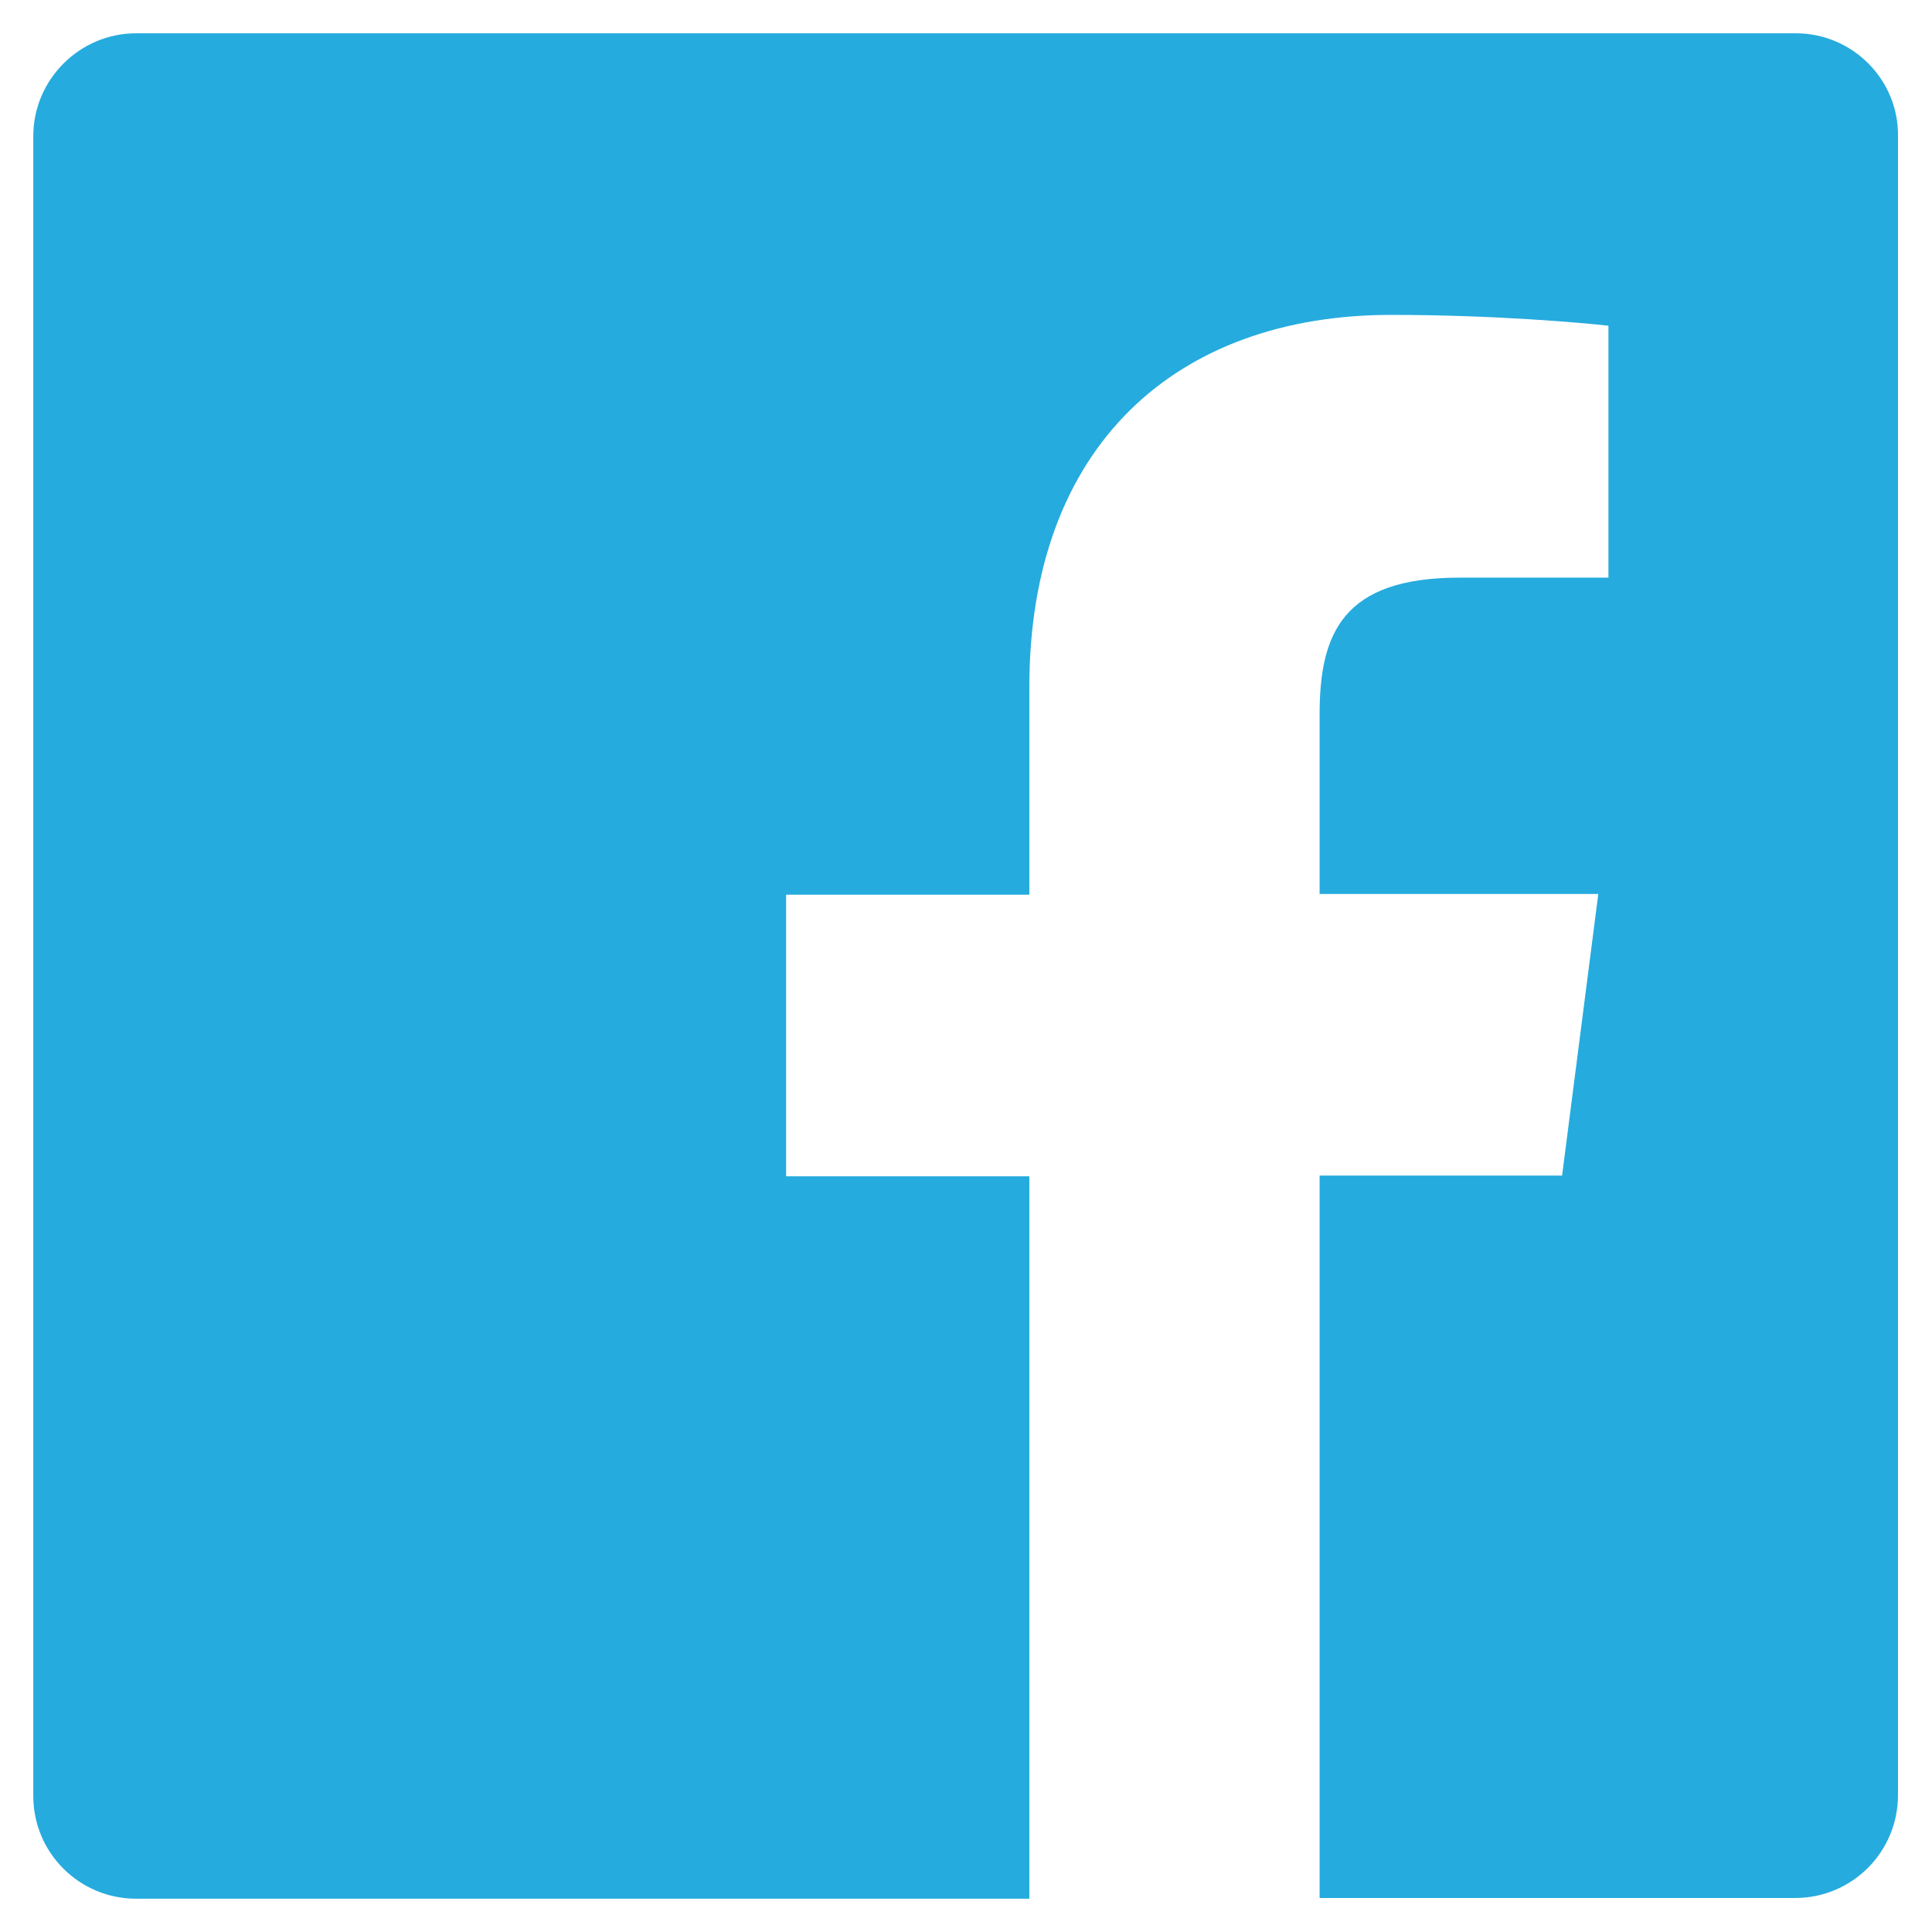 <svg xmlns="http://www.w3.org/2000/svg" viewBox="0 0 266.9 266.9">
  <path fill="#25abde" d="M248.1 4.6H18.8C11 4.6 4.6 11 4.6 18.8v229.3c0 7.9 6.4 14.2 14.2 14.2h123.4v-99.8h-33.6v-38.9h33.6V94.9c0-33.3 20.3-51.4 50-51.4 14.2 0 26.5 1.1 30 1.5v34.8h-20.6c-16.1 0-19.3 7.7-19.3 18.9v24.8h38.5l-5 38.9h-33.5v99.8H248c7.9 0 14.2-6.4 14.2-14.2V18.8c.1-7.8-6.3-14.2-14.1-14.2z"/>
</svg>
